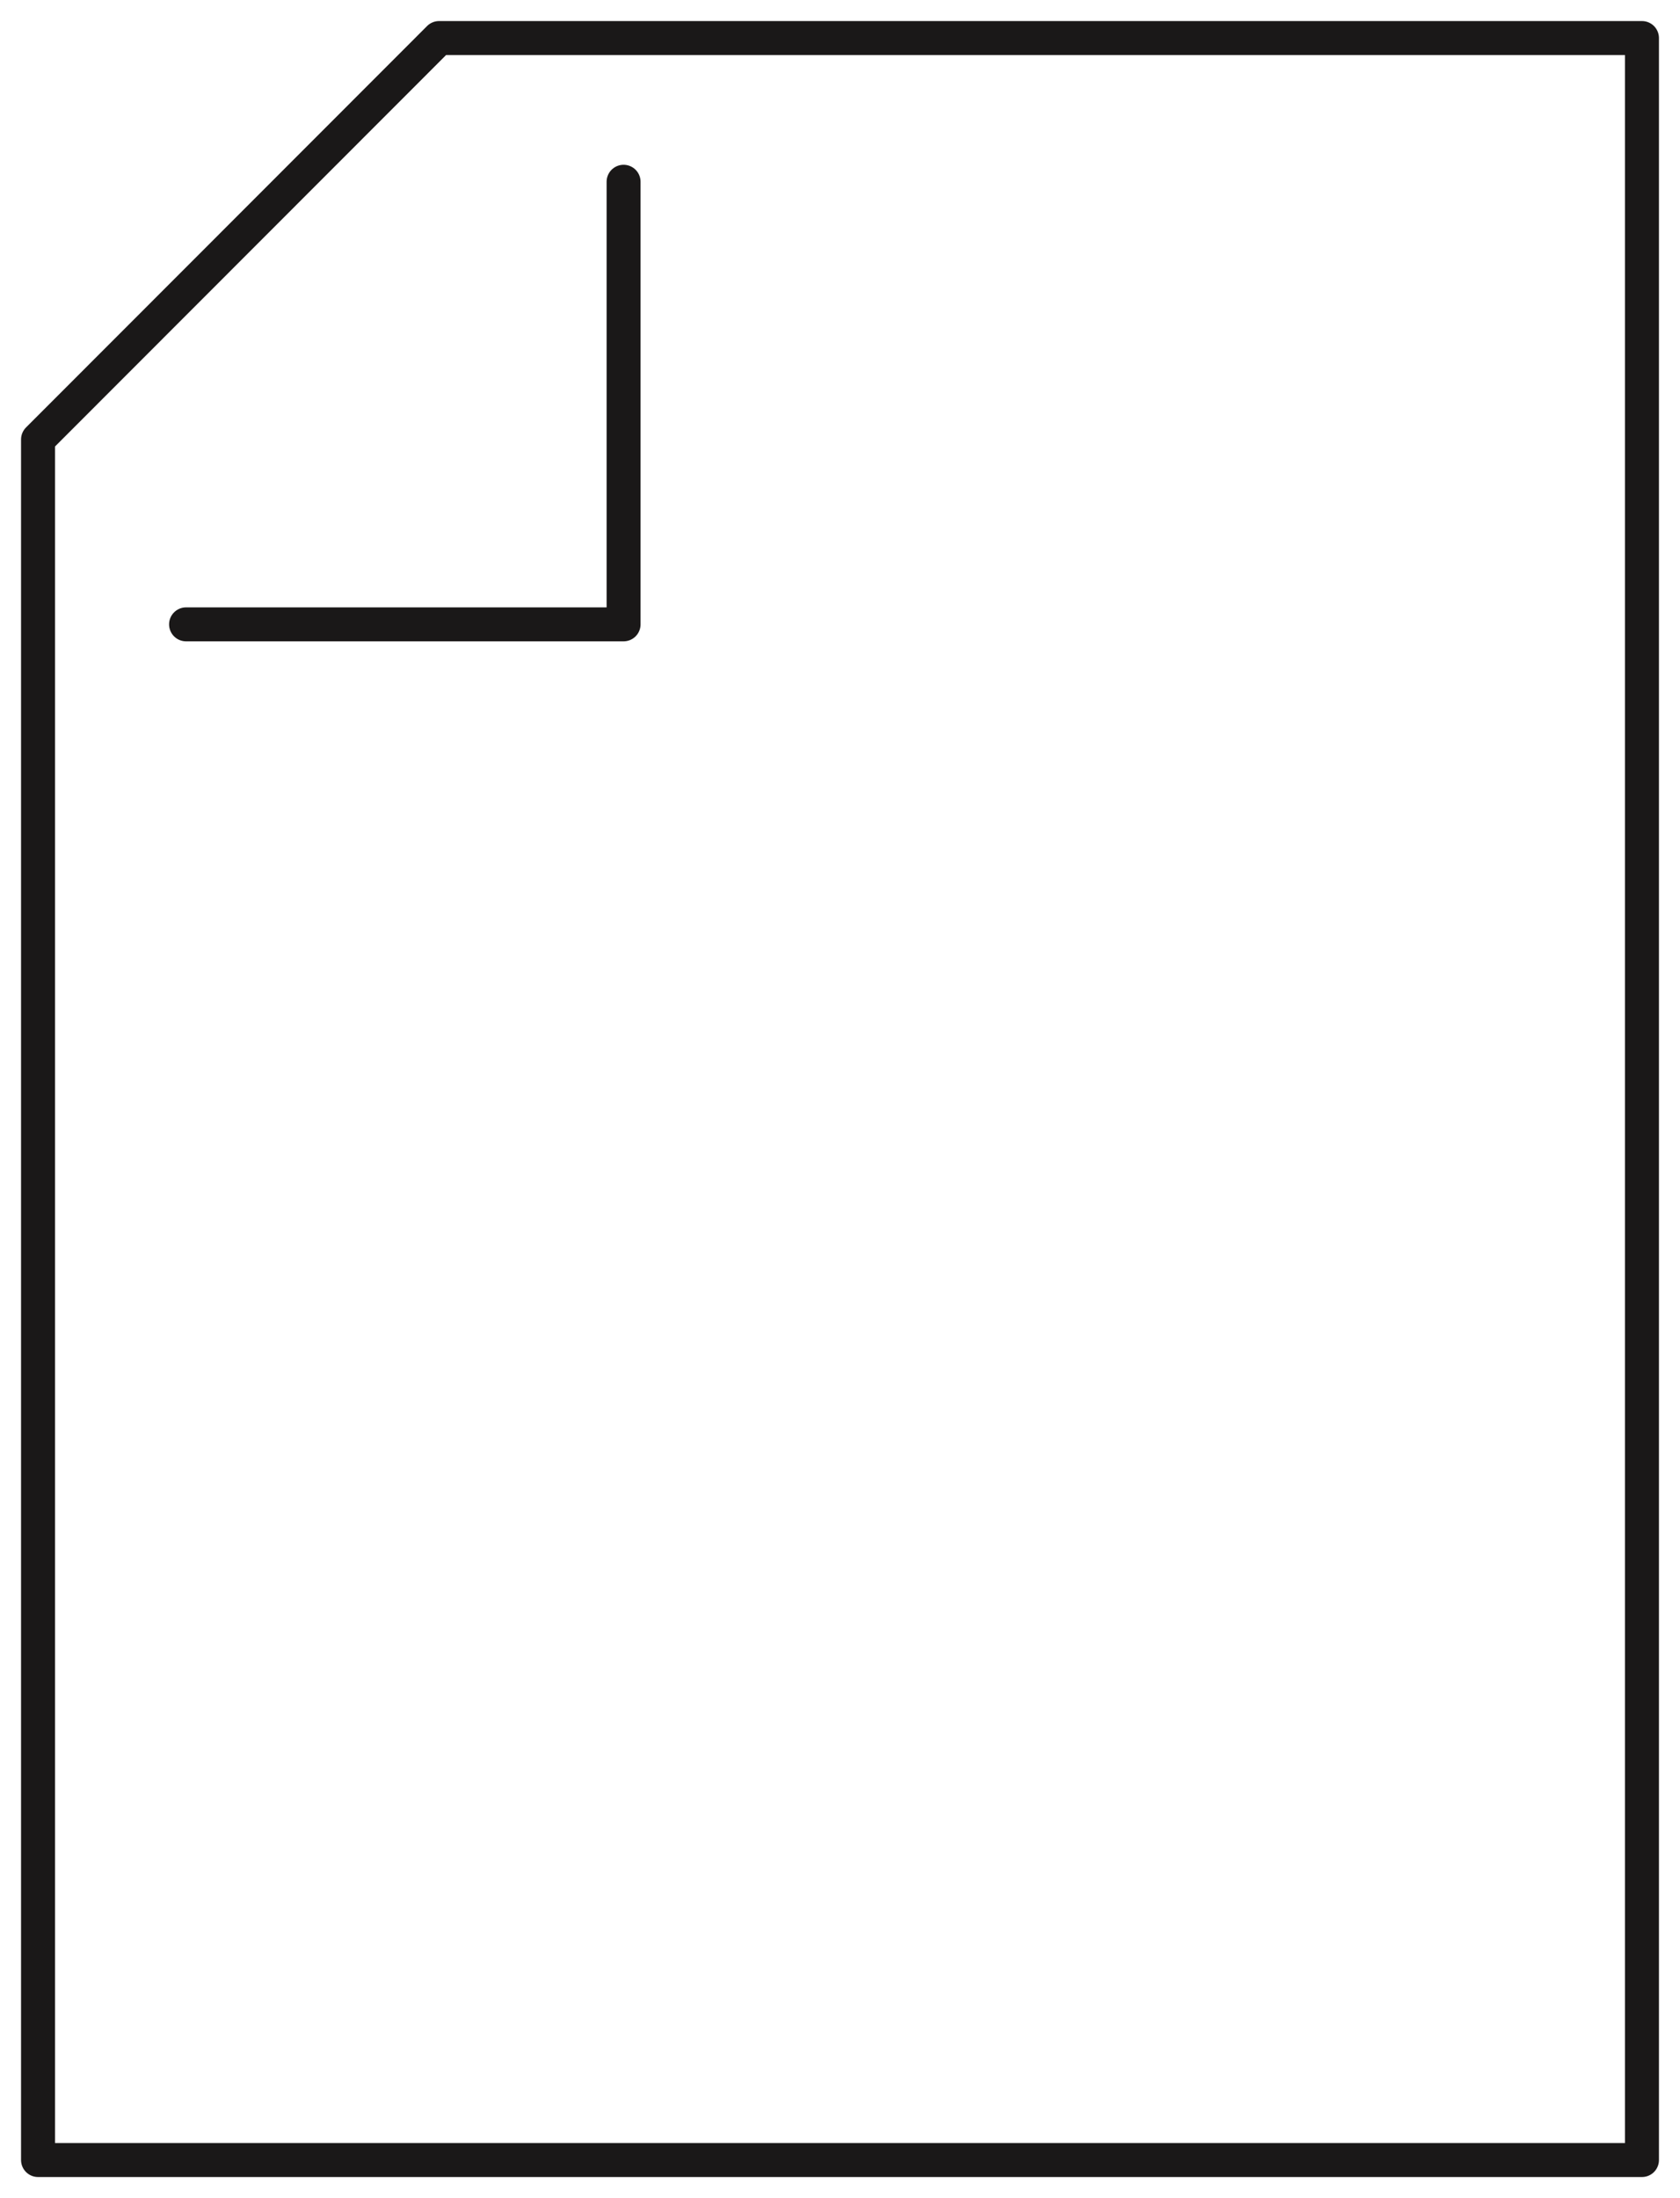 <svg id="Group_152631" data-name="Group 152631" xmlns="http://www.w3.org/2000/svg" xmlns:xlink="http://www.w3.org/1999/xlink" width="24.74" height="32.36" viewBox="0 0 24.74 32.36">
  <defs>
    <clipPath id="clip-path">
      <rect id="Rectangle_67644" data-name="Rectangle 67644" width="24.74" height="32.36" fill="none"/>
    </clipPath>
  </defs>
  <g id="Group_152630" data-name="Group 152630" transform="translate(0 0)" clip-path="url(#clip-path)">
    <path id="Path_1097" data-name="Path 1097" d="M8.873,2.366V8.882H2.43m21.44-4.41V.25H6.156L.25,6.16V31.491H23.87Z" transform="translate(0.31 0.31)" fill="none" stroke="#1a1818" stroke-linecap="round" stroke-linejoin="round" stroke-width="0.5"/>
  </g>
</svg>
